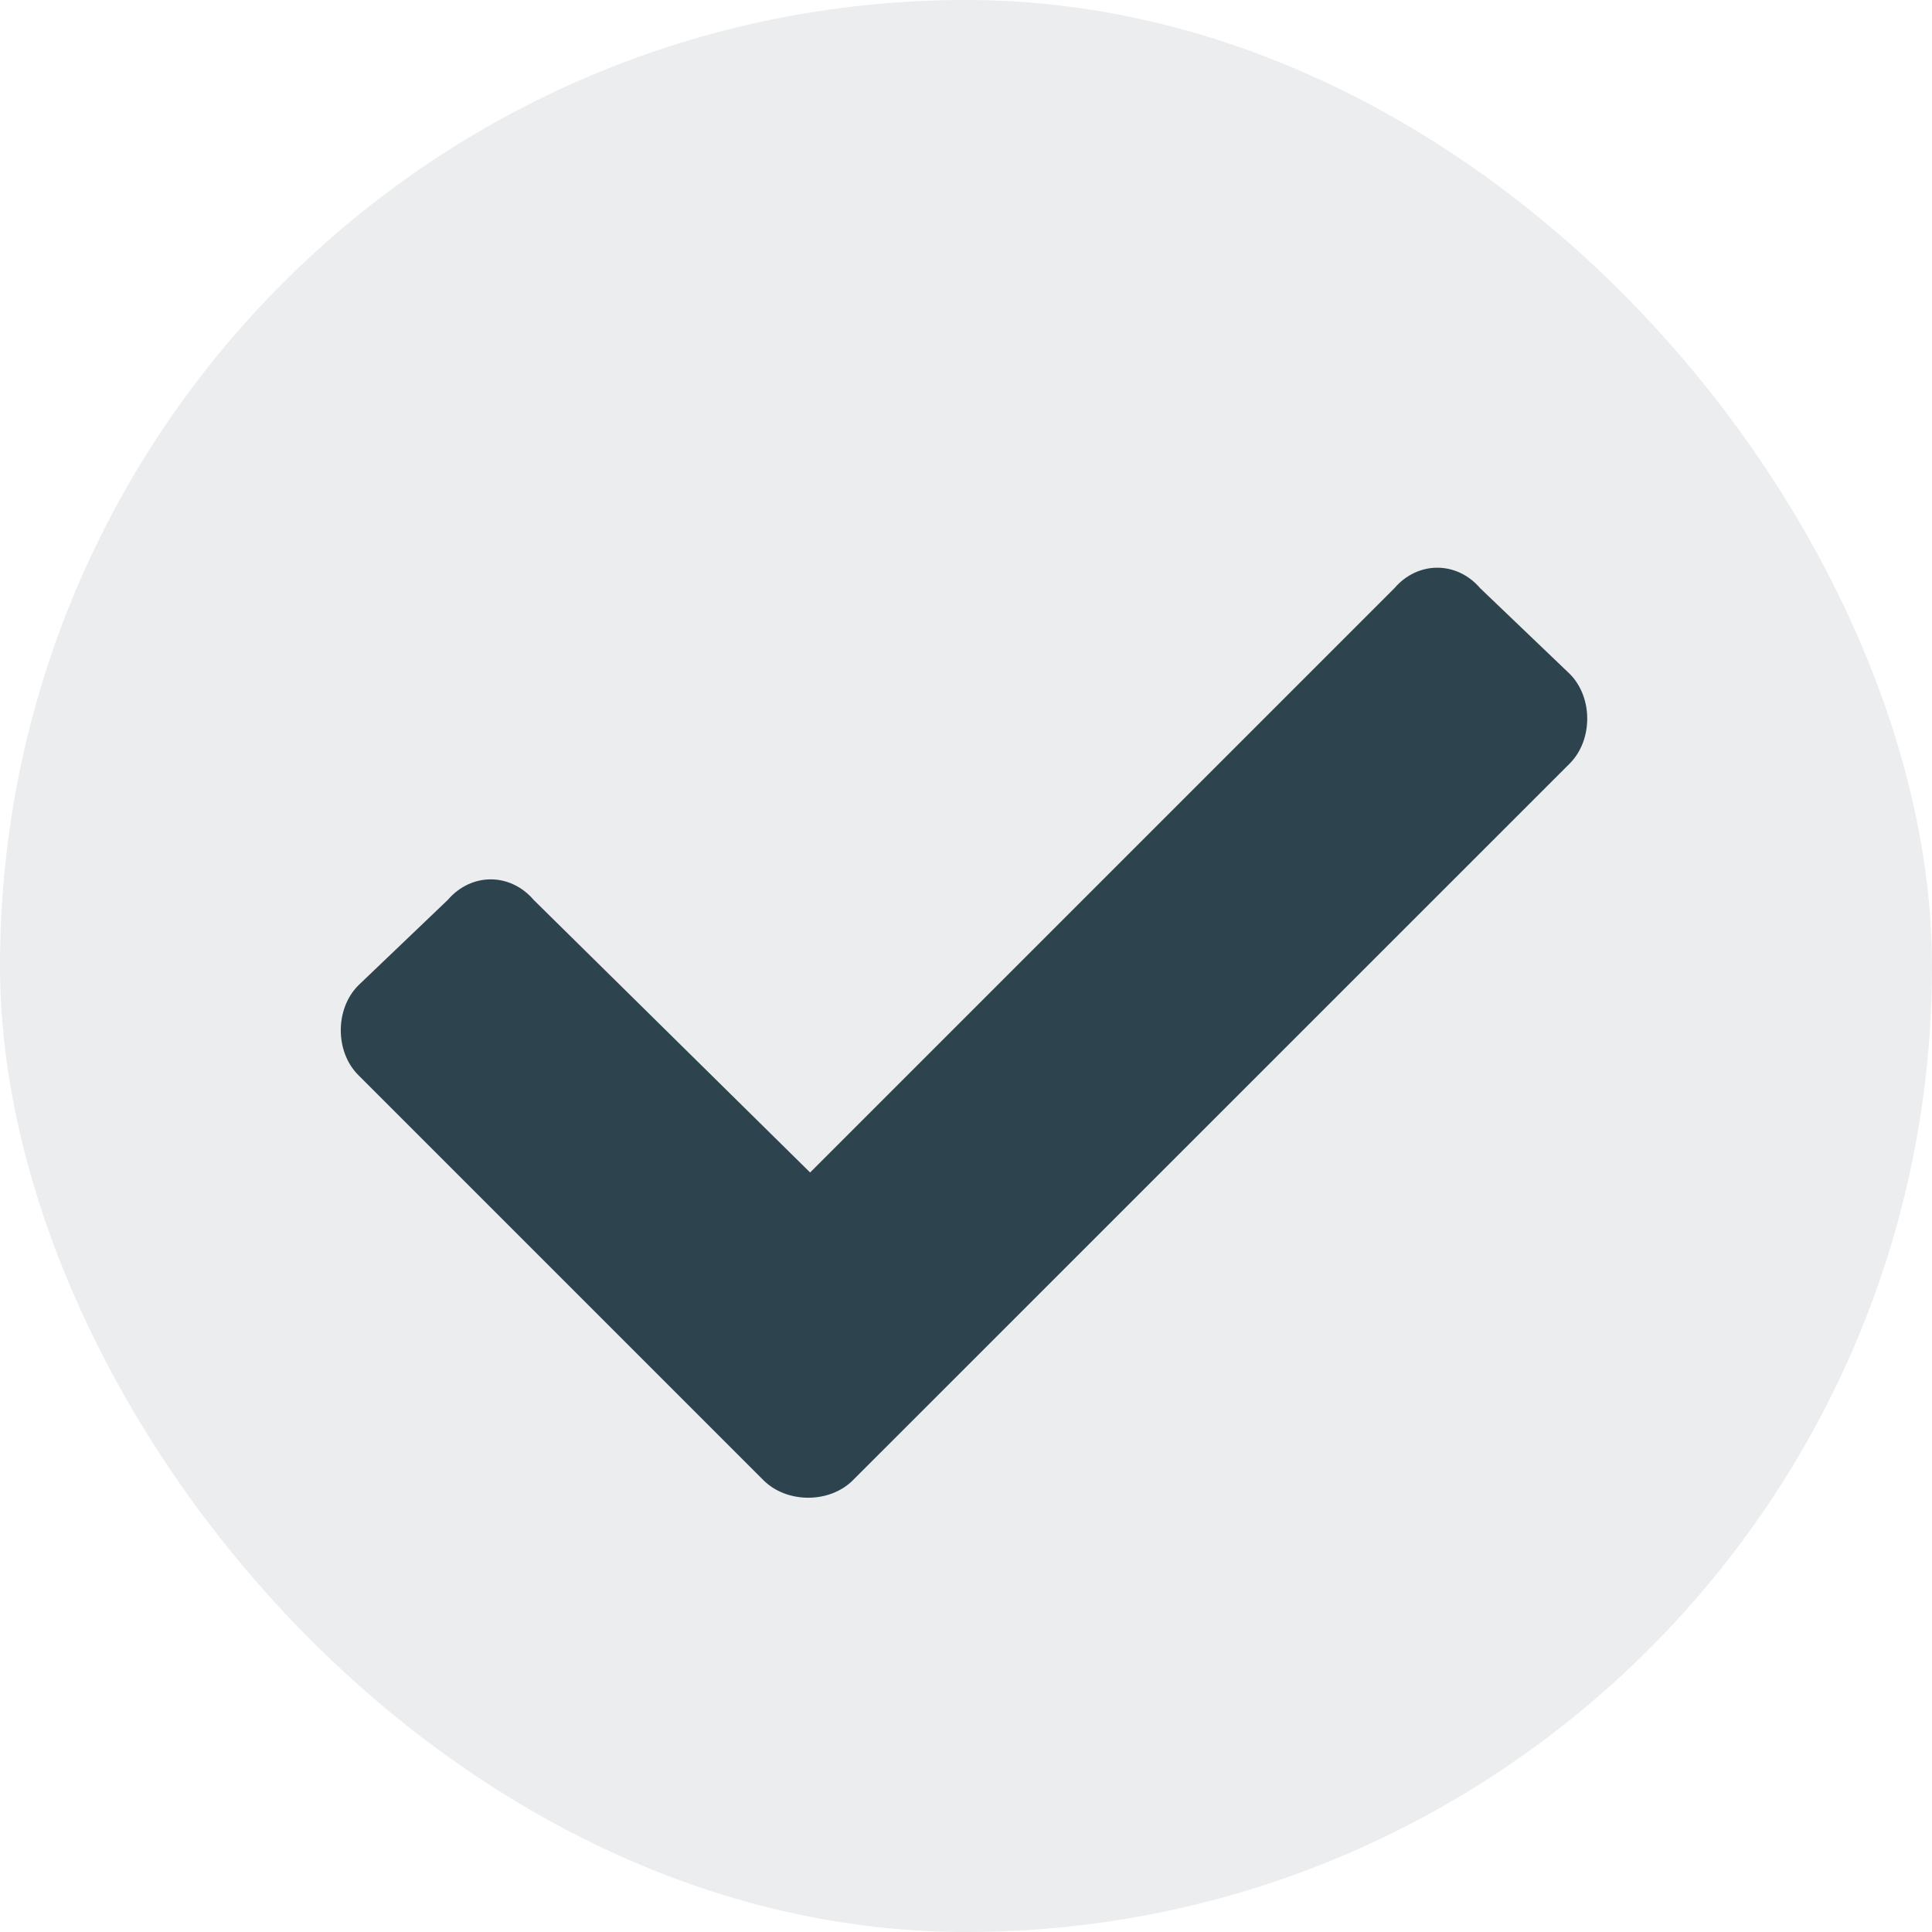 <svg width="16" height="16" viewBox="0 0 16 16" fill="none" xmlns="http://www.w3.org/2000/svg">
<rect width="16" height="16" rx="8" fill="#001E2B" fill-opacity="0.08"/>
<path fill-rule="evenodd" clip-rule="evenodd" d="M13 6.323L7.064 12.258C6.871 12.452 6.516 12.452 6.322 12.258L2.967 8.903C2.774 8.71 2.774 8.355 2.967 8.161L3.709 7.452C3.903 7.226 4.225 7.226 4.419 7.452L6.709 9.71L11.548 4.871C11.742 4.645 12.064 4.645 12.258 4.871L13 5.581C13.193 5.774 13.193 6.129 13 6.323Z" fill="#2D444E"/>
</svg>
